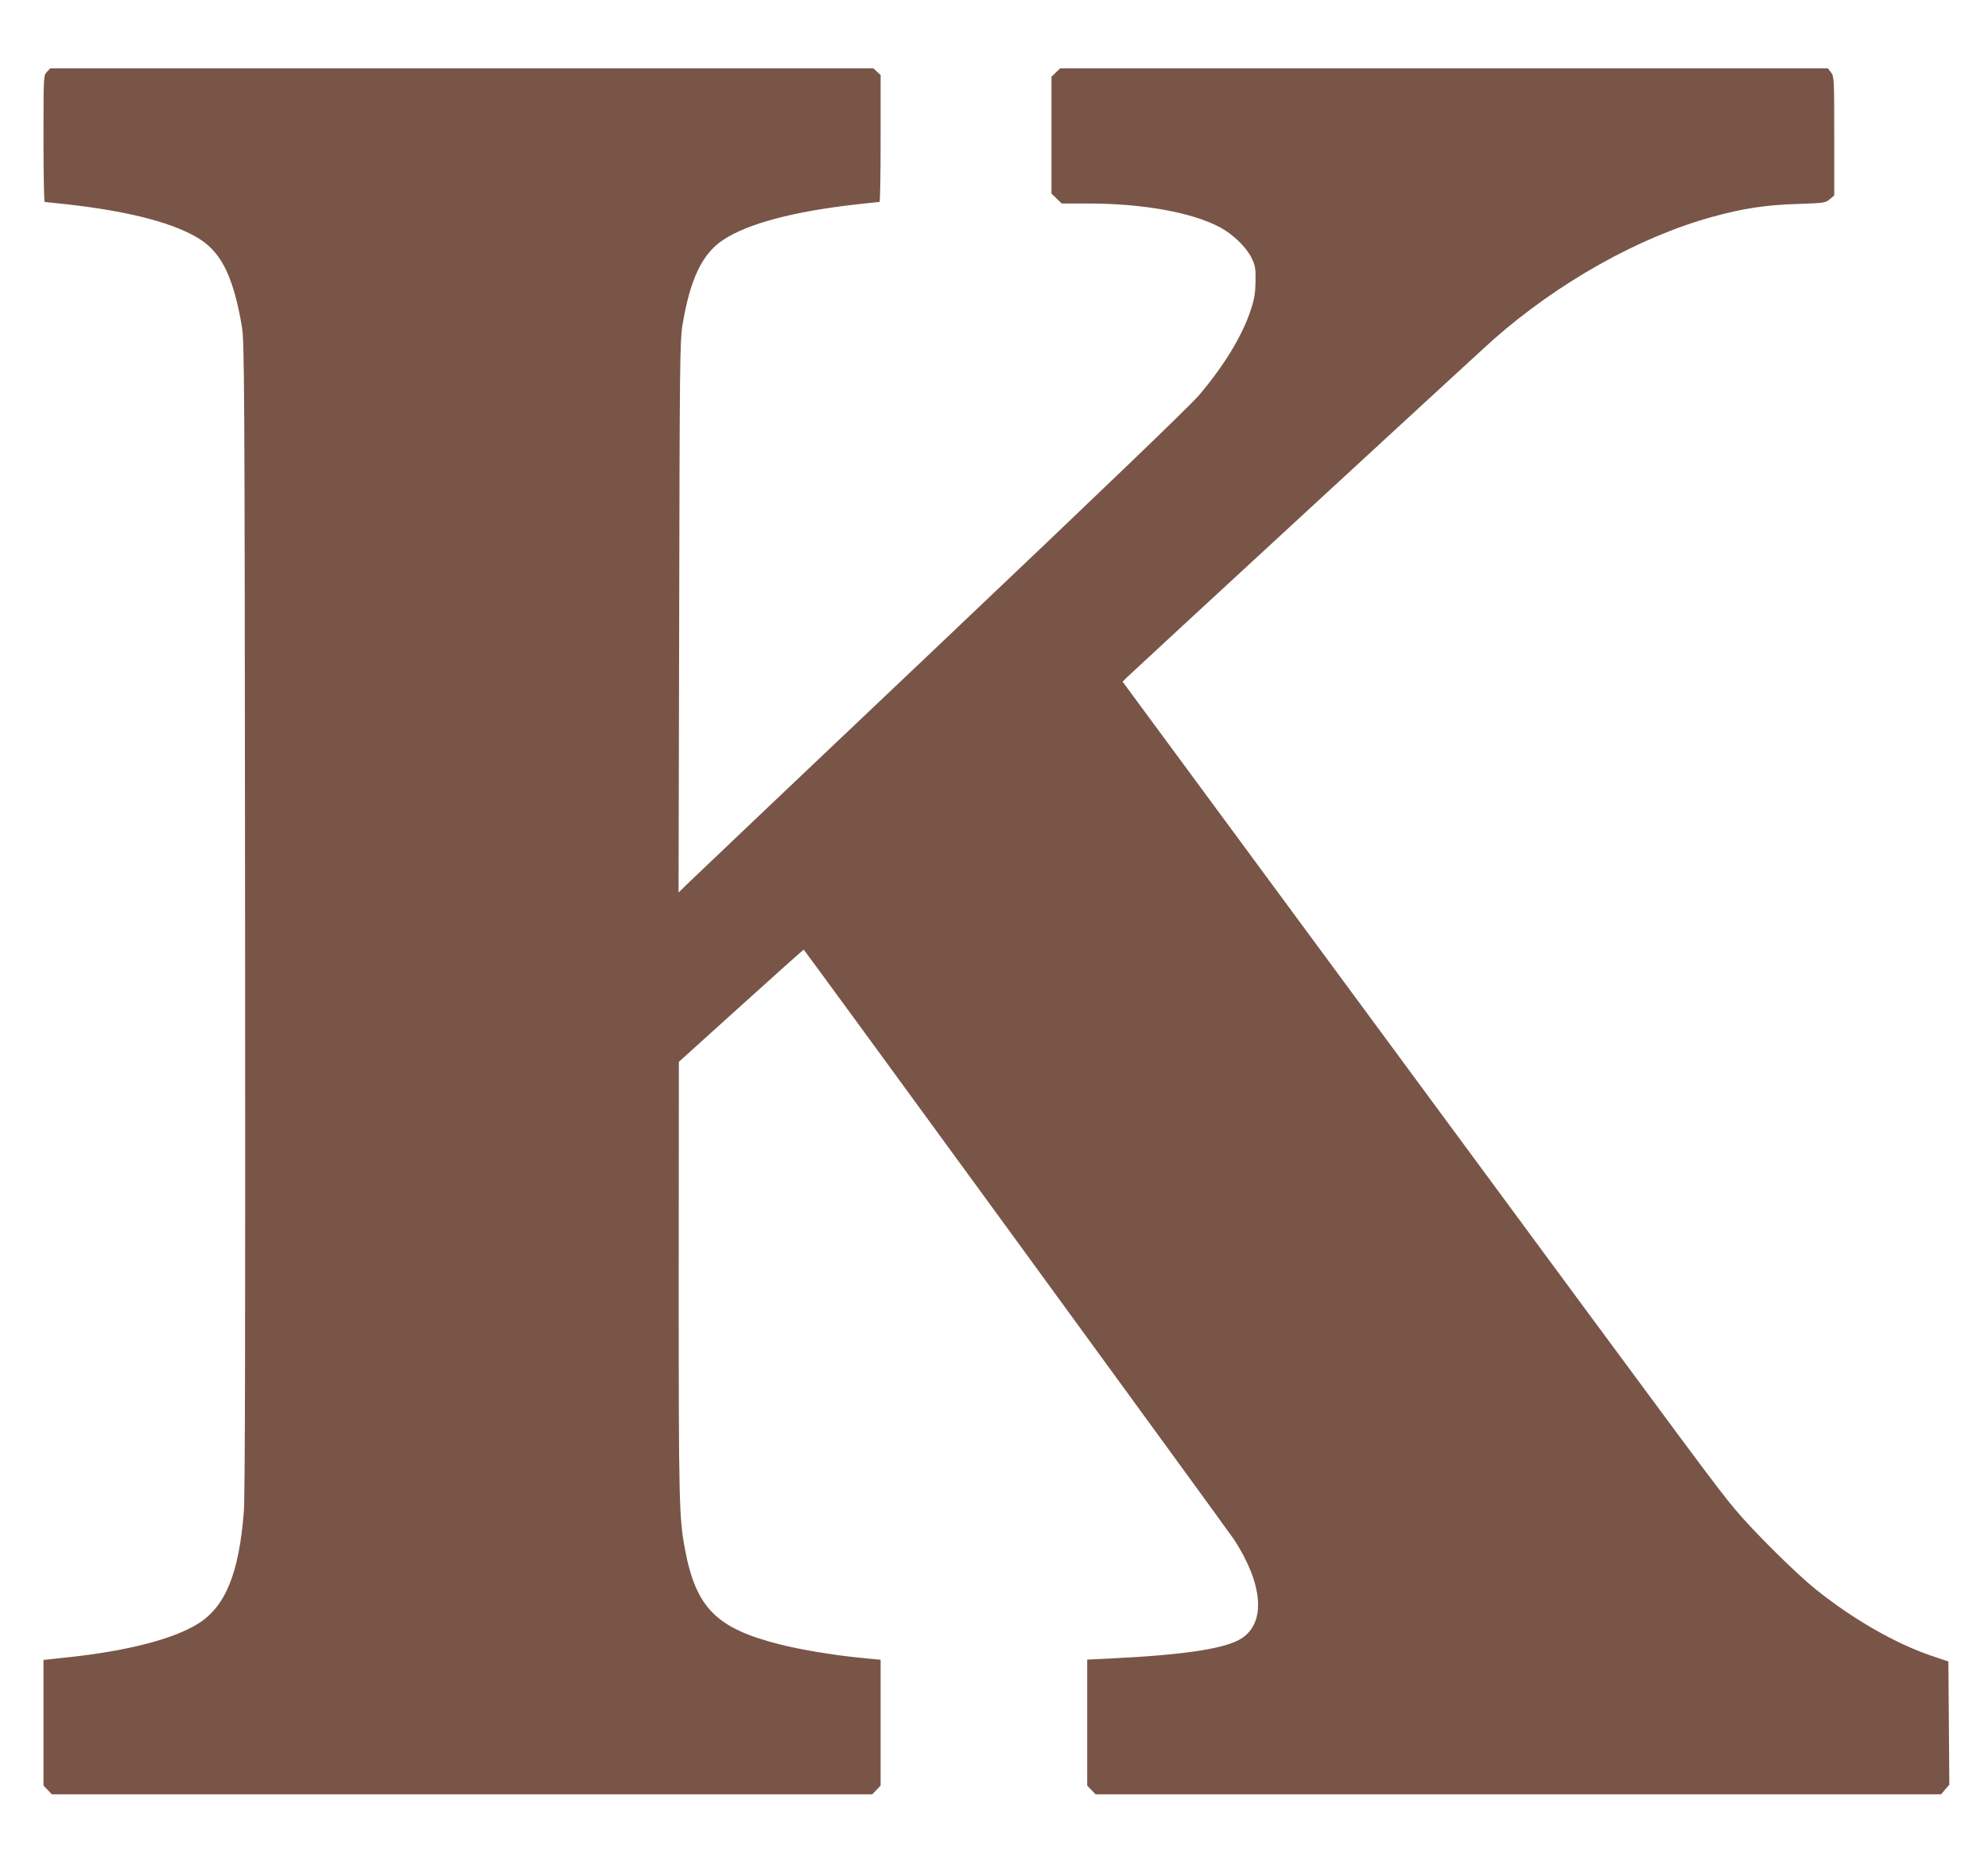 <?xml version="1.0" standalone="no"?>
<!DOCTYPE svg PUBLIC "-//W3C//DTD SVG 20010904//EN"
 "http://www.w3.org/TR/2001/REC-SVG-20010904/DTD/svg10.dtd">
<svg version="1.0" xmlns="http://www.w3.org/2000/svg"
 width="1280pt" height="1201pt" viewBox="0 0 1280 1201"
 preserveAspectRatio="xMidYMid meet">
<g transform="translate(0,1201) scale(0.1,-0.1)"
fill="#795548" stroke="none">
<path d="M302 11547 c-22 -23 -22 -26 -22 -430 0 -224 3 -407 8 -407 4 0 68
-7 142 -15 411 -46 705 -124 865 -230 135 -90 210 -249 262 -555 17 -99 18
-315 21 -3795 2 -2662 0 -3730 -8 -3835 -31 -400 -120 -616 -300 -725 -160
-97 -447 -171 -822 -212 l-168 -18 0 -404 0 -405 27 -28 27 -28 2641 0 2641 0
27 28 27 28 0 405 0 405 -132 13 c-166 16 -384 52 -517 86 -409 103 -540 235
-611 614 -38 204 -40 302 -40 1736 l1 1400 401 362 c221 200 402 362 403 360
30 -35 2742 -3753 2772 -3799 185 -286 204 -531 49 -633 -100 -67 -370 -108
-853 -131 l-143 -7 0 -405 0 -406 27 -28 27 -28 2722 0 2722 0 26 31 27 31 -3
396 -3 397 -110 37 c-234 80 -502 234 -740 424 -130 104 -407 378 -524 519
-117 140 -162 200 -2156 2904 l-1787 2423 28 28 c88 84 2275 2100 2359 2174
418 368 937 660 1410 790 200 55 346 77 548 83 171 6 180 7 208 30 l29 25 0
383 c0 372 -1 383 -21 409 l-20 26 -2472 0 -2471 0 -28 -27 -28 -27 0 -376 0
-376 33 -32 33 -32 169 0 c354 0 669 -57 850 -153 83 -45 169 -127 202 -195
25 -51 28 -67 27 -152 -1 -75 -7 -113 -29 -180 -55 -169 -170 -359 -335 -554
-63 -73 -601 -590 -1649 -1584 -856 -811 -1589 -1507 -1629 -1546 l-73 -71 4
1770 c3 1612 5 1779 20 1875 49 301 127 465 262 555 160 106 454 184 865 230
74 8 138 15 143 15 4 0 7 184 7 408 l0 409 -23 21 -23 22 -2650 0 -2651 0 -21
-23z"/>
</g>
</svg>

